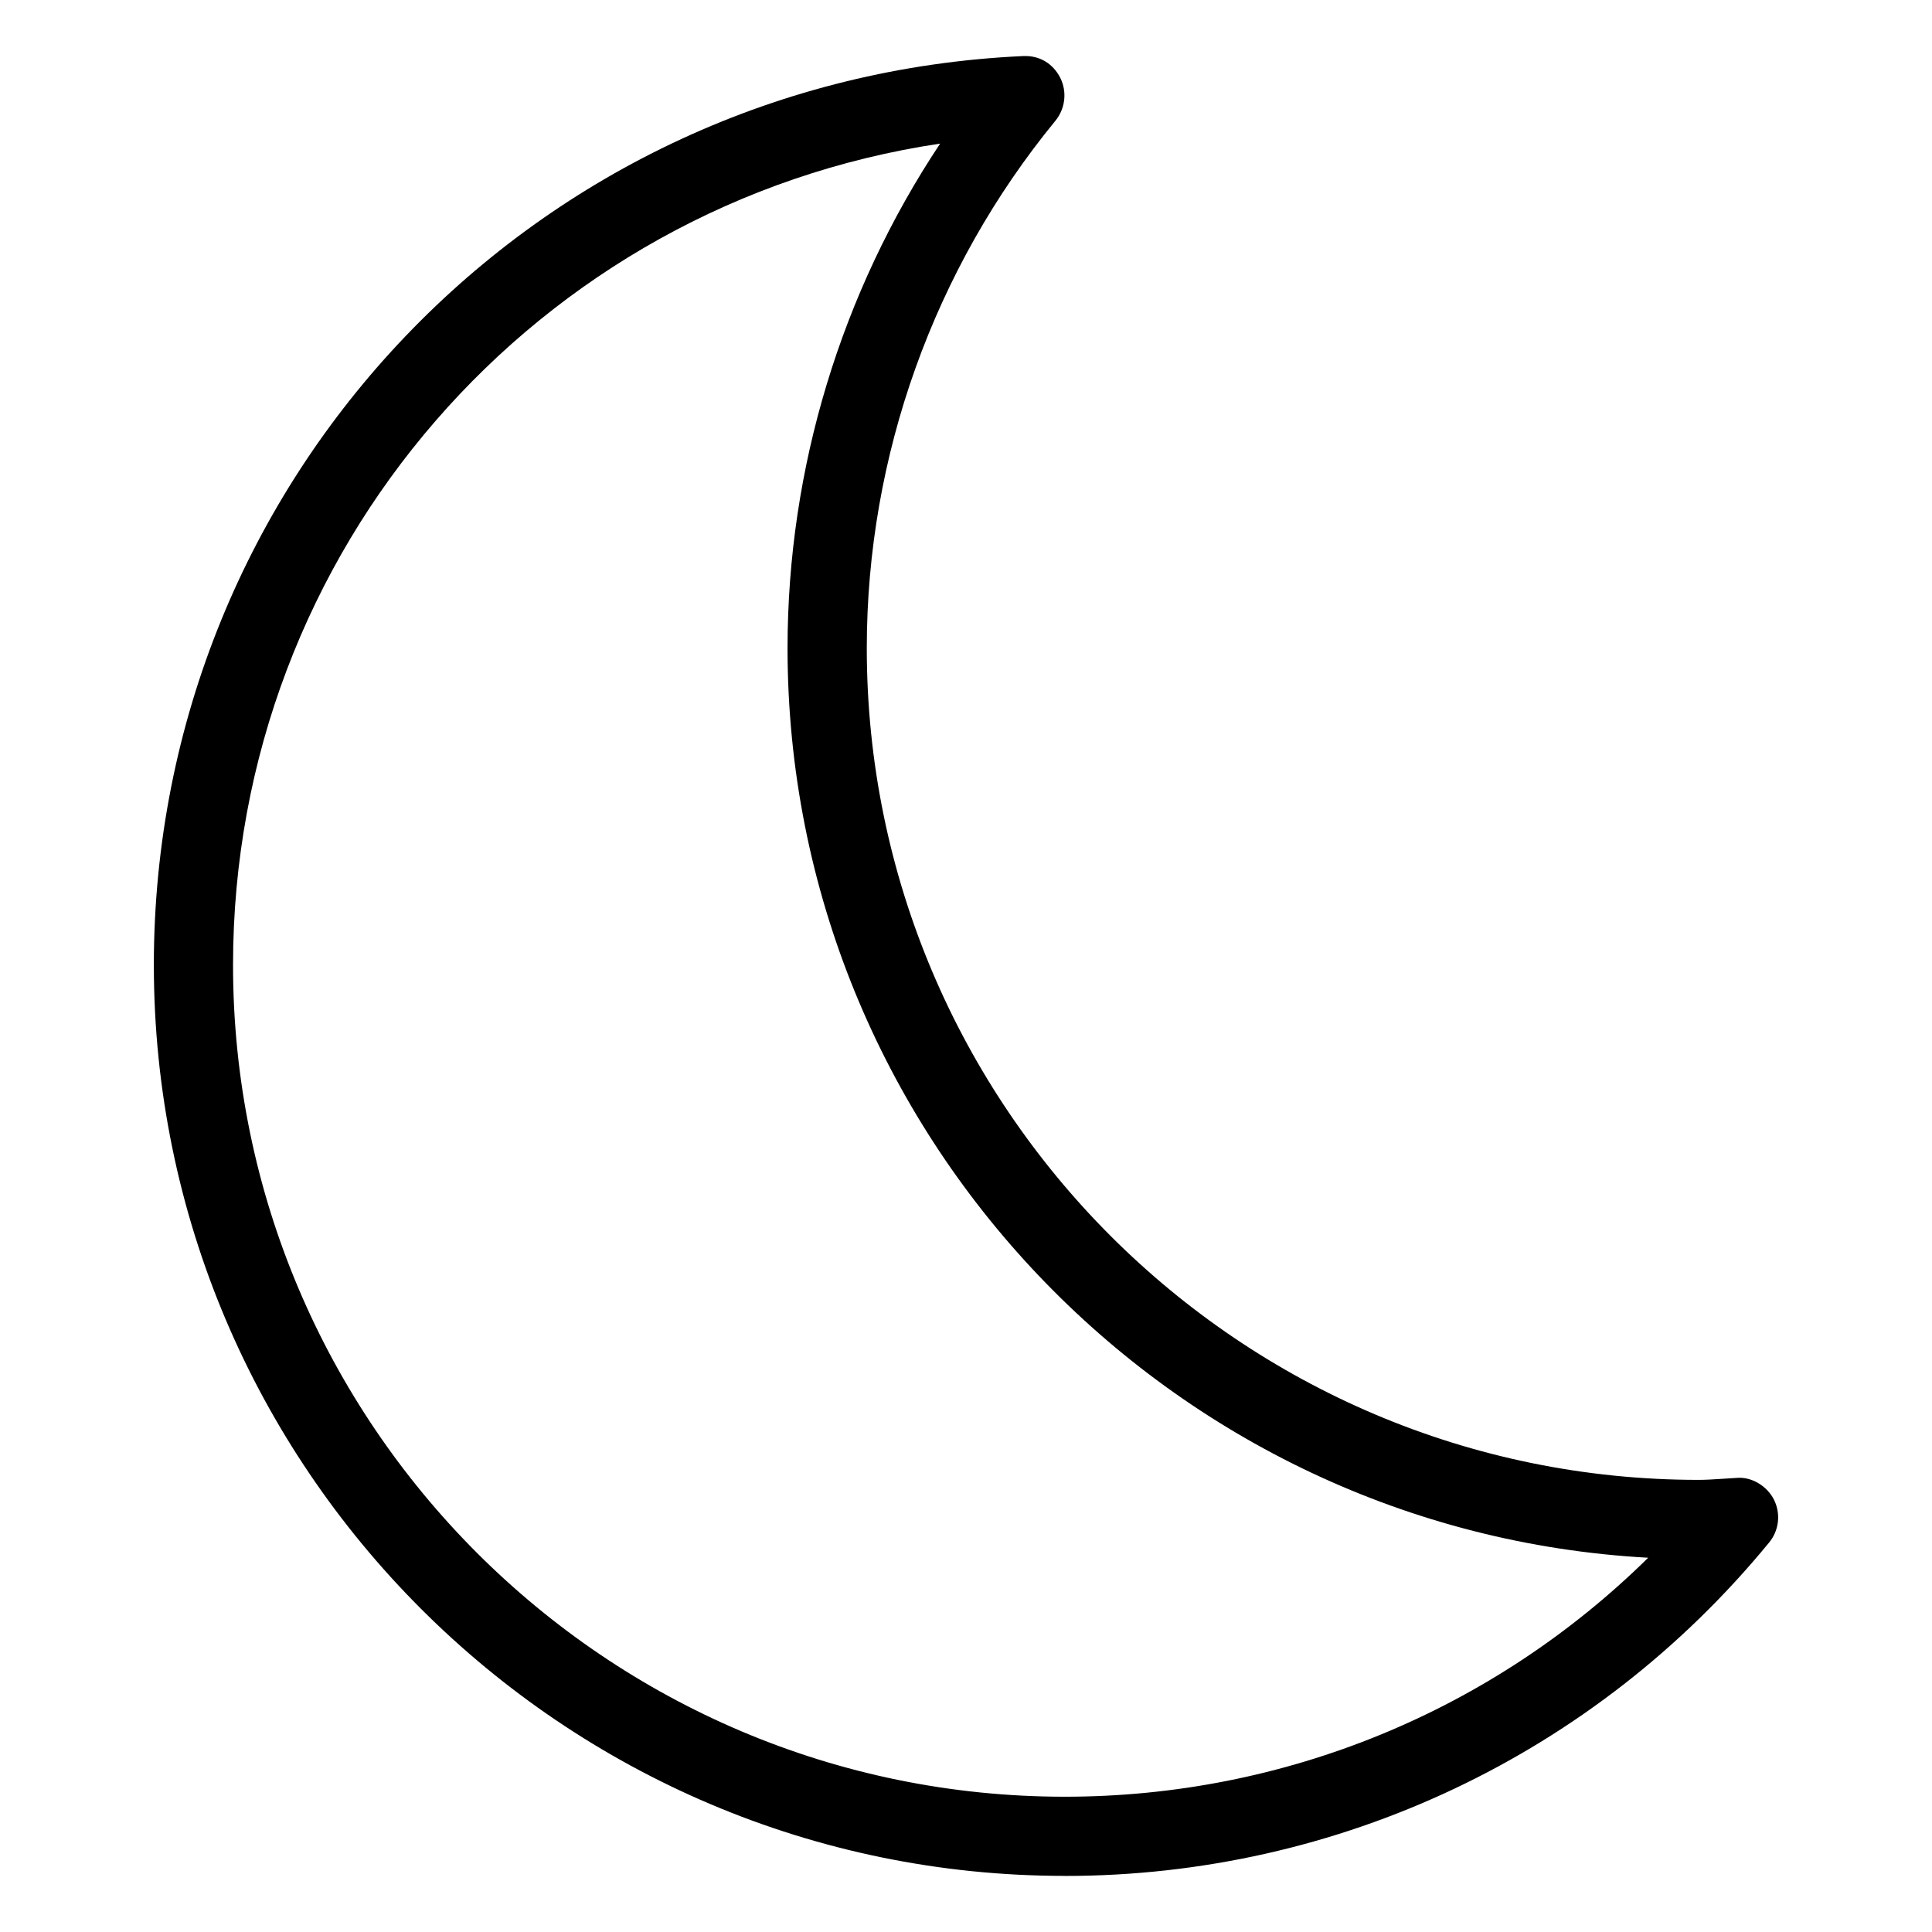 <?xml version="1.0" encoding="UTF-8"?>
<!-- Uploaded to: ICON Repo, www.iconrepo.com, Generator: ICON Repo Mixer Tools -->
<svg fill="#000000" width="800px" height="800px" version="1.1" viewBox="144 144 512 512" xmlns="http://www.w3.org/2000/svg">
 <path d="m426.18 641.13c-133.11 0-241.41-108.3-241.41-241.41 0-129.18 101.18-234.98 230.35-240.86 4.512-0.211 7.996 2.098 9.867 5.773 1.848 3.715 1.324 8.164-1.301 11.379-32.223 39.277-49.98 88.902-49.98 139.75 0 121.54 98.871 220.42 220.42 220.42 2.078 0 4.094-0.148 6.129-0.273l3.988-0.25c3.883-0.355 7.996 2.078 9.867 5.75 1.867 3.715 1.363 8.188-1.281 11.379-46.078 56.152-114.11 88.355-186.64 88.355zm-33.043-459.07c-106.75 15.934-187.38 107.5-187.38 217.67 0 121.54 98.871 220.42 220.42 220.42 58.359 0 113.52-22.84 154.61-63.332-126.94-6.949-228.08-112.39-228.08-241.05 0-47.633 14.234-94.297 40.43-133.7z"/>
</svg>